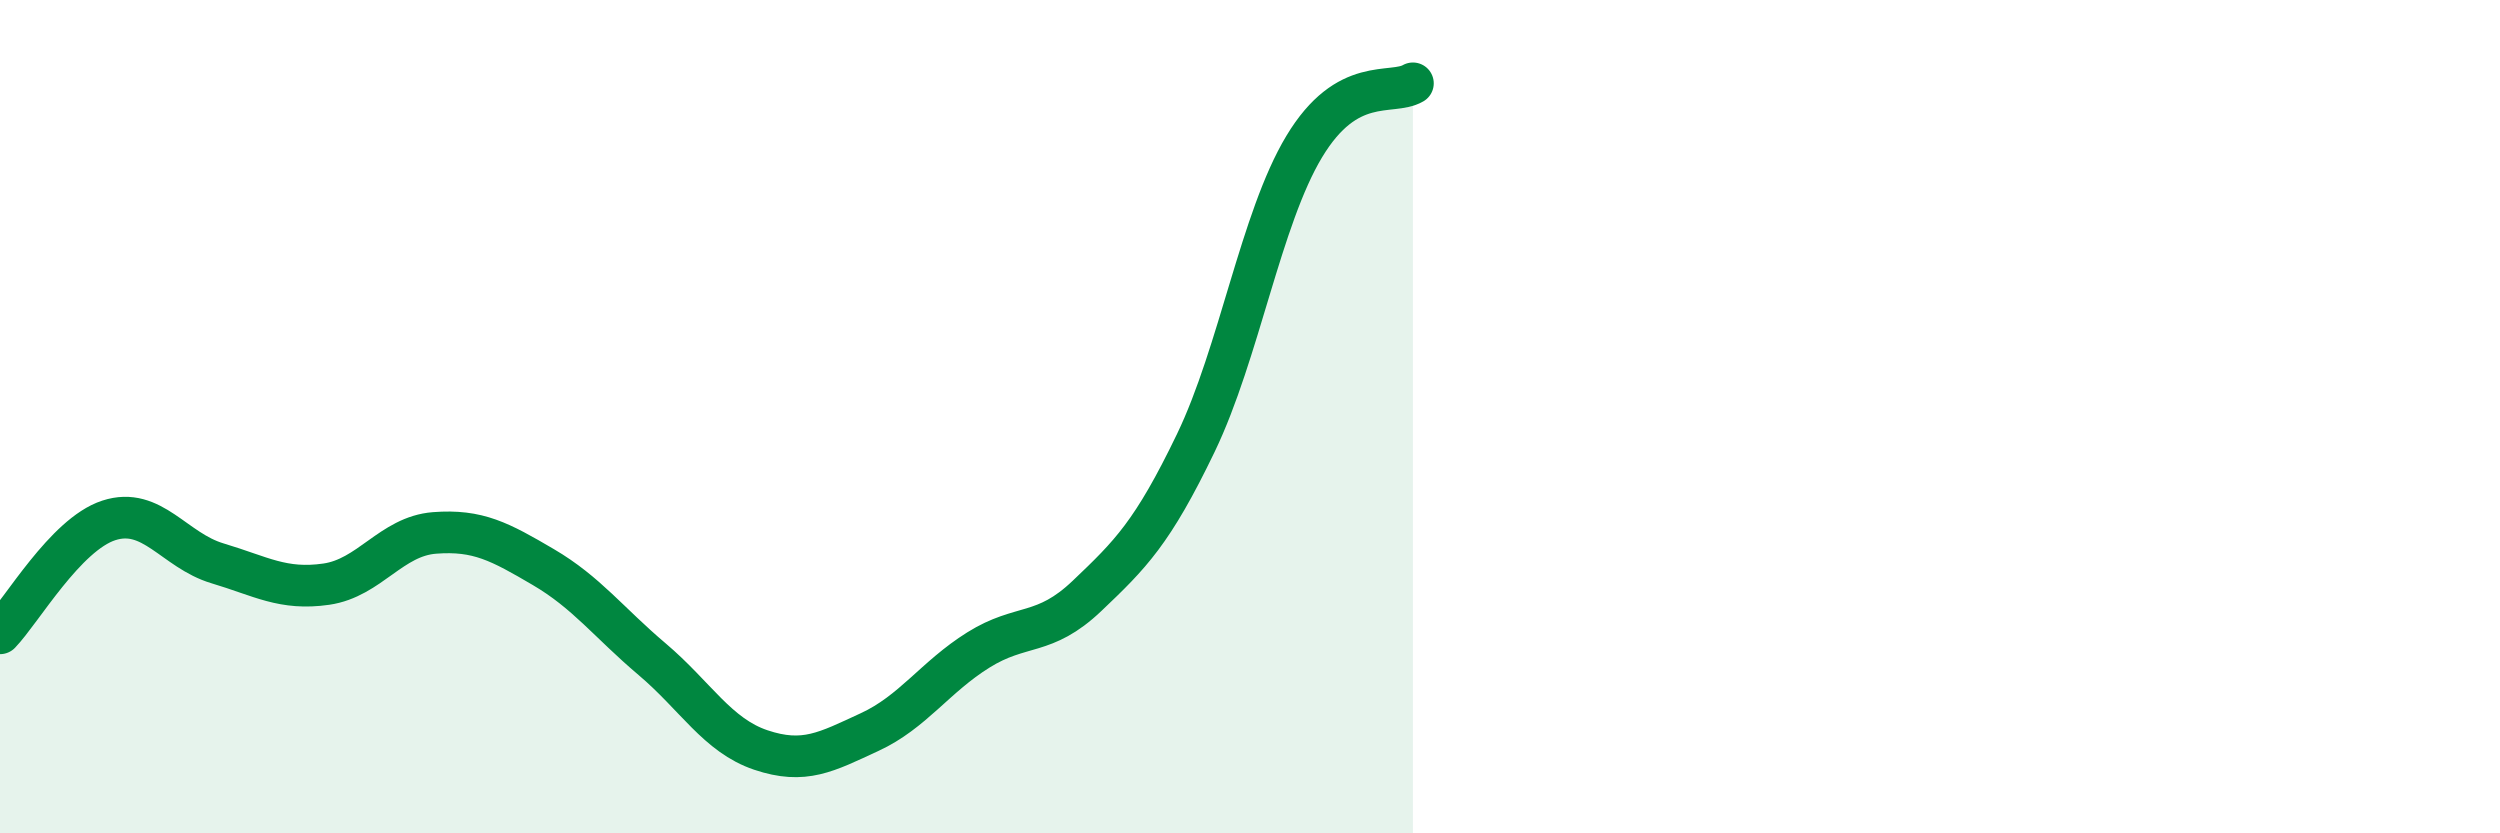 
    <svg width="60" height="20" viewBox="0 0 60 20" xmlns="http://www.w3.org/2000/svg">
      <path
        d="M 0,15.2 C 0.52,14.66 1.57,12.83 2.61,12.49 C 3.65,12.15 4.18,13.21 5.22,13.52 C 6.26,13.83 6.79,14.17 7.83,14.02 C 8.87,13.87 9.39,12.87 10.43,12.79 C 11.47,12.71 12,13 13.04,13.61 C 14.08,14.22 14.61,14.94 15.65,15.82 C 16.69,16.7 17.22,17.65 18.26,18 C 19.3,18.35 19.83,18.05 20.87,17.57 C 21.91,17.09 22.44,16.25 23.48,15.6 C 24.52,14.95 25.05,15.29 26.09,14.3 C 27.13,13.31 27.66,12.79 28.7,10.63 C 29.74,8.47 30.26,5.25 31.3,3.52 C 32.34,1.79 33.39,2.3 33.91,2L33.91 20L0 20Z"
        fill="#008740"
        opacity="0.1"
        stroke-linecap="round"
        stroke-linejoin="round"
      />
      <path
        d="M 0,15.2 C 0.52,14.66 1.57,12.83 2.61,12.49 C 3.65,12.15 4.18,13.21 5.22,13.52 C 6.26,13.83 6.79,14.17 7.83,14.02 C 8.87,13.87 9.39,12.87 10.43,12.79 C 11.47,12.71 12,13 13.04,13.61 C 14.08,14.22 14.61,14.94 15.65,15.82 C 16.69,16.7 17.22,17.65 18.26,18 C 19.3,18.35 19.83,18.05 20.87,17.57 C 21.91,17.09 22.44,16.25 23.48,15.6 C 24.52,14.95 25.05,15.29 26.09,14.3 C 27.13,13.31 27.66,12.79 28.7,10.63 C 29.74,8.47 30.26,5.25 31.3,3.52 C 32.34,1.79 33.39,2.3 33.91,2"
        stroke="#008740"
        stroke-width="1"
        fill="none"
        stroke-linecap="round"
        stroke-linejoin="round"
      />
    </svg>
  